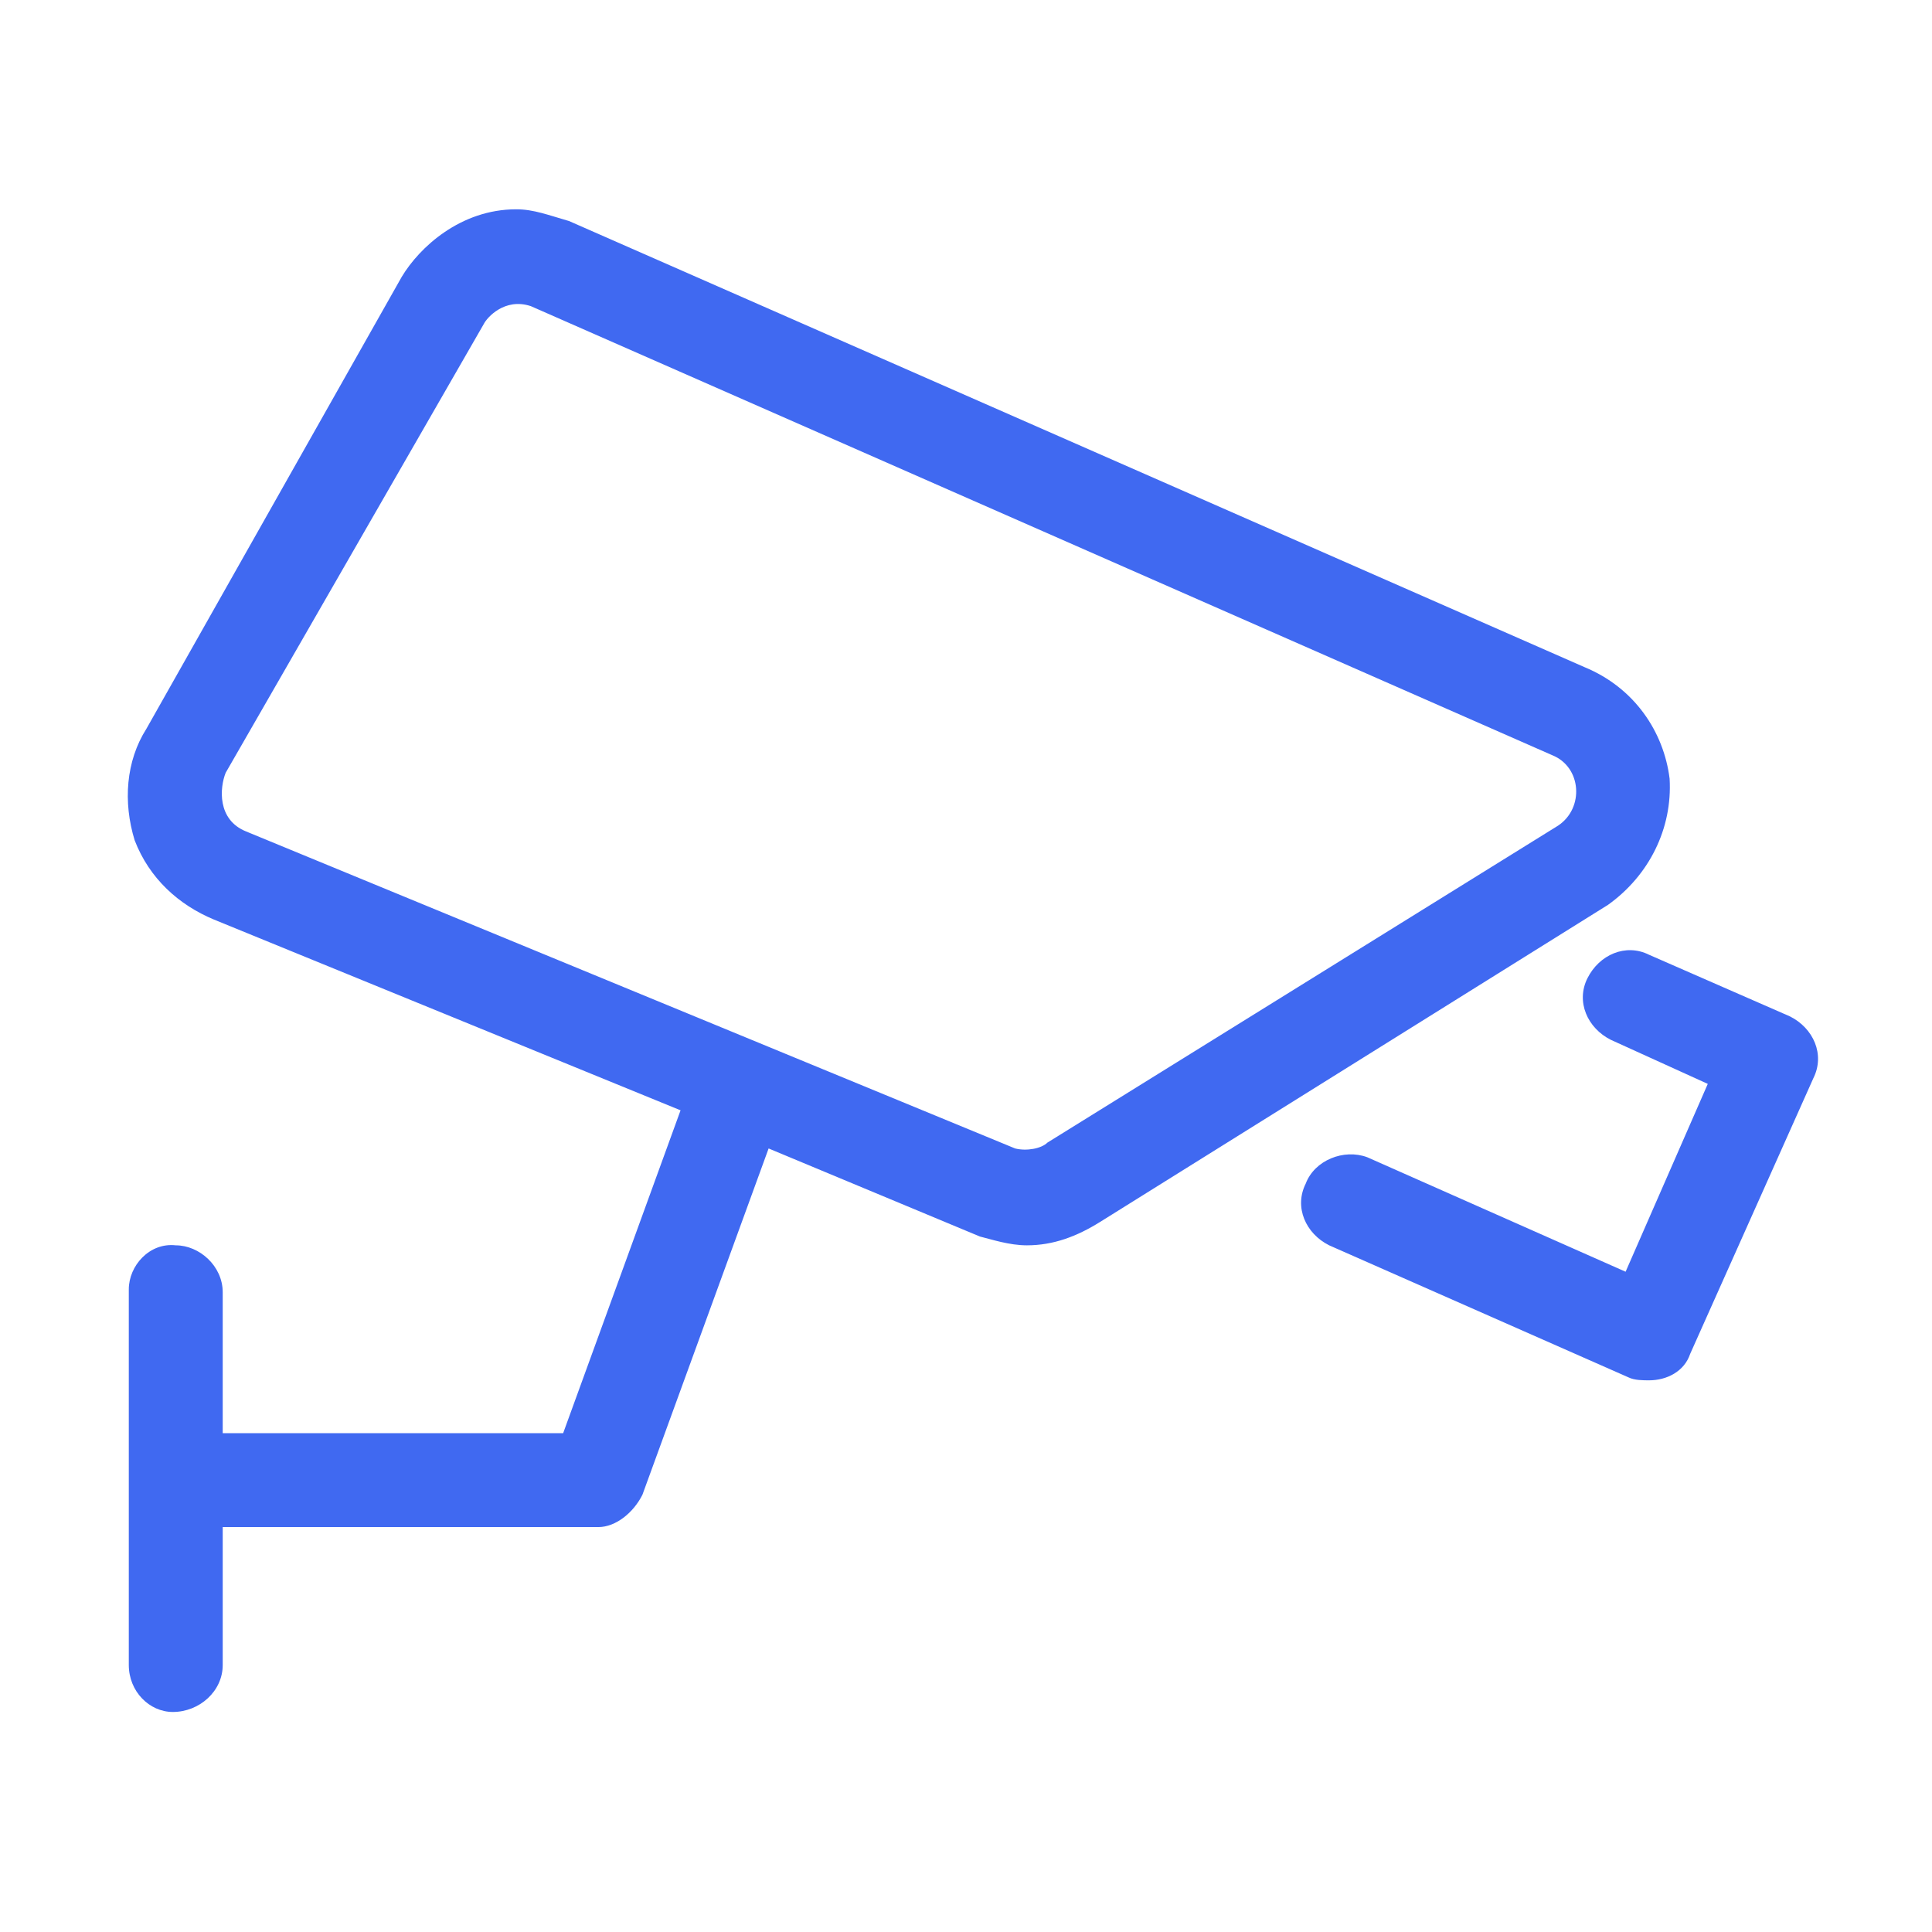 <svg width="90" height="90" viewBox="0 0 90 90" fill="none" xmlns="http://www.w3.org/2000/svg">
<path d="M77.777 36.273C77.504 34.086 76.137 32.035 73.812 31.078L26.508 10.297C25.551 10.023 24.867 9.75 24.047 9.75C21.449 9.75 19.535 11.527 18.715 12.895L6.82 33.949C5.863 35.453 5.727 37.367 6.273 39.145C6.957 40.922 8.324 42.152 9.965 42.836L31.703 51.723L26.234 66.762H10.375V60.199C10.375 58.969 9.281 58.012 8.188 58.012C6.957 57.875 6 58.969 6 60.062V77.562C6 78.793 6.957 79.75 8.051 79.75C9.281 79.75 10.375 78.793 10.375 77.562V71.137H27.875C28.695 71.137 29.516 70.453 29.926 69.633L35.805 53.5L45.648 57.602C46.195 57.738 47.016 58.012 47.836 58.012C49.066 58.012 50.16 57.602 51.254 56.918L74.906 42.152C76.82 40.785 77.914 38.598 77.777 36.273ZM72.582 38.461L48.793 53.227C48.52 53.5 47.836 53.637 47.289 53.5L11.469 38.734C10.102 38.188 10.238 36.684 10.512 36L22.543 15.082C22.68 14.809 23.5 13.852 24.73 14.262L72.309 35.18C73.676 35.727 73.812 37.641 72.582 38.461ZM83.383 47.348L76.82 44.477C75.727 43.93 74.496 44.477 73.949 45.57C73.402 46.664 73.949 47.895 75.043 48.441L79.555 50.492L75.727 59.242L63.695 53.91C62.602 53.5 61.234 54.047 60.824 55.141C60.277 56.234 60.824 57.465 61.918 58.012L75.863 64.164C76.137 64.301 76.547 64.301 76.82 64.301C77.641 64.301 78.461 63.891 78.734 63.07L84.477 50.219C85.023 49.125 84.477 47.895 83.383 47.348Z" fill="#4069F1"/>
</svg>
